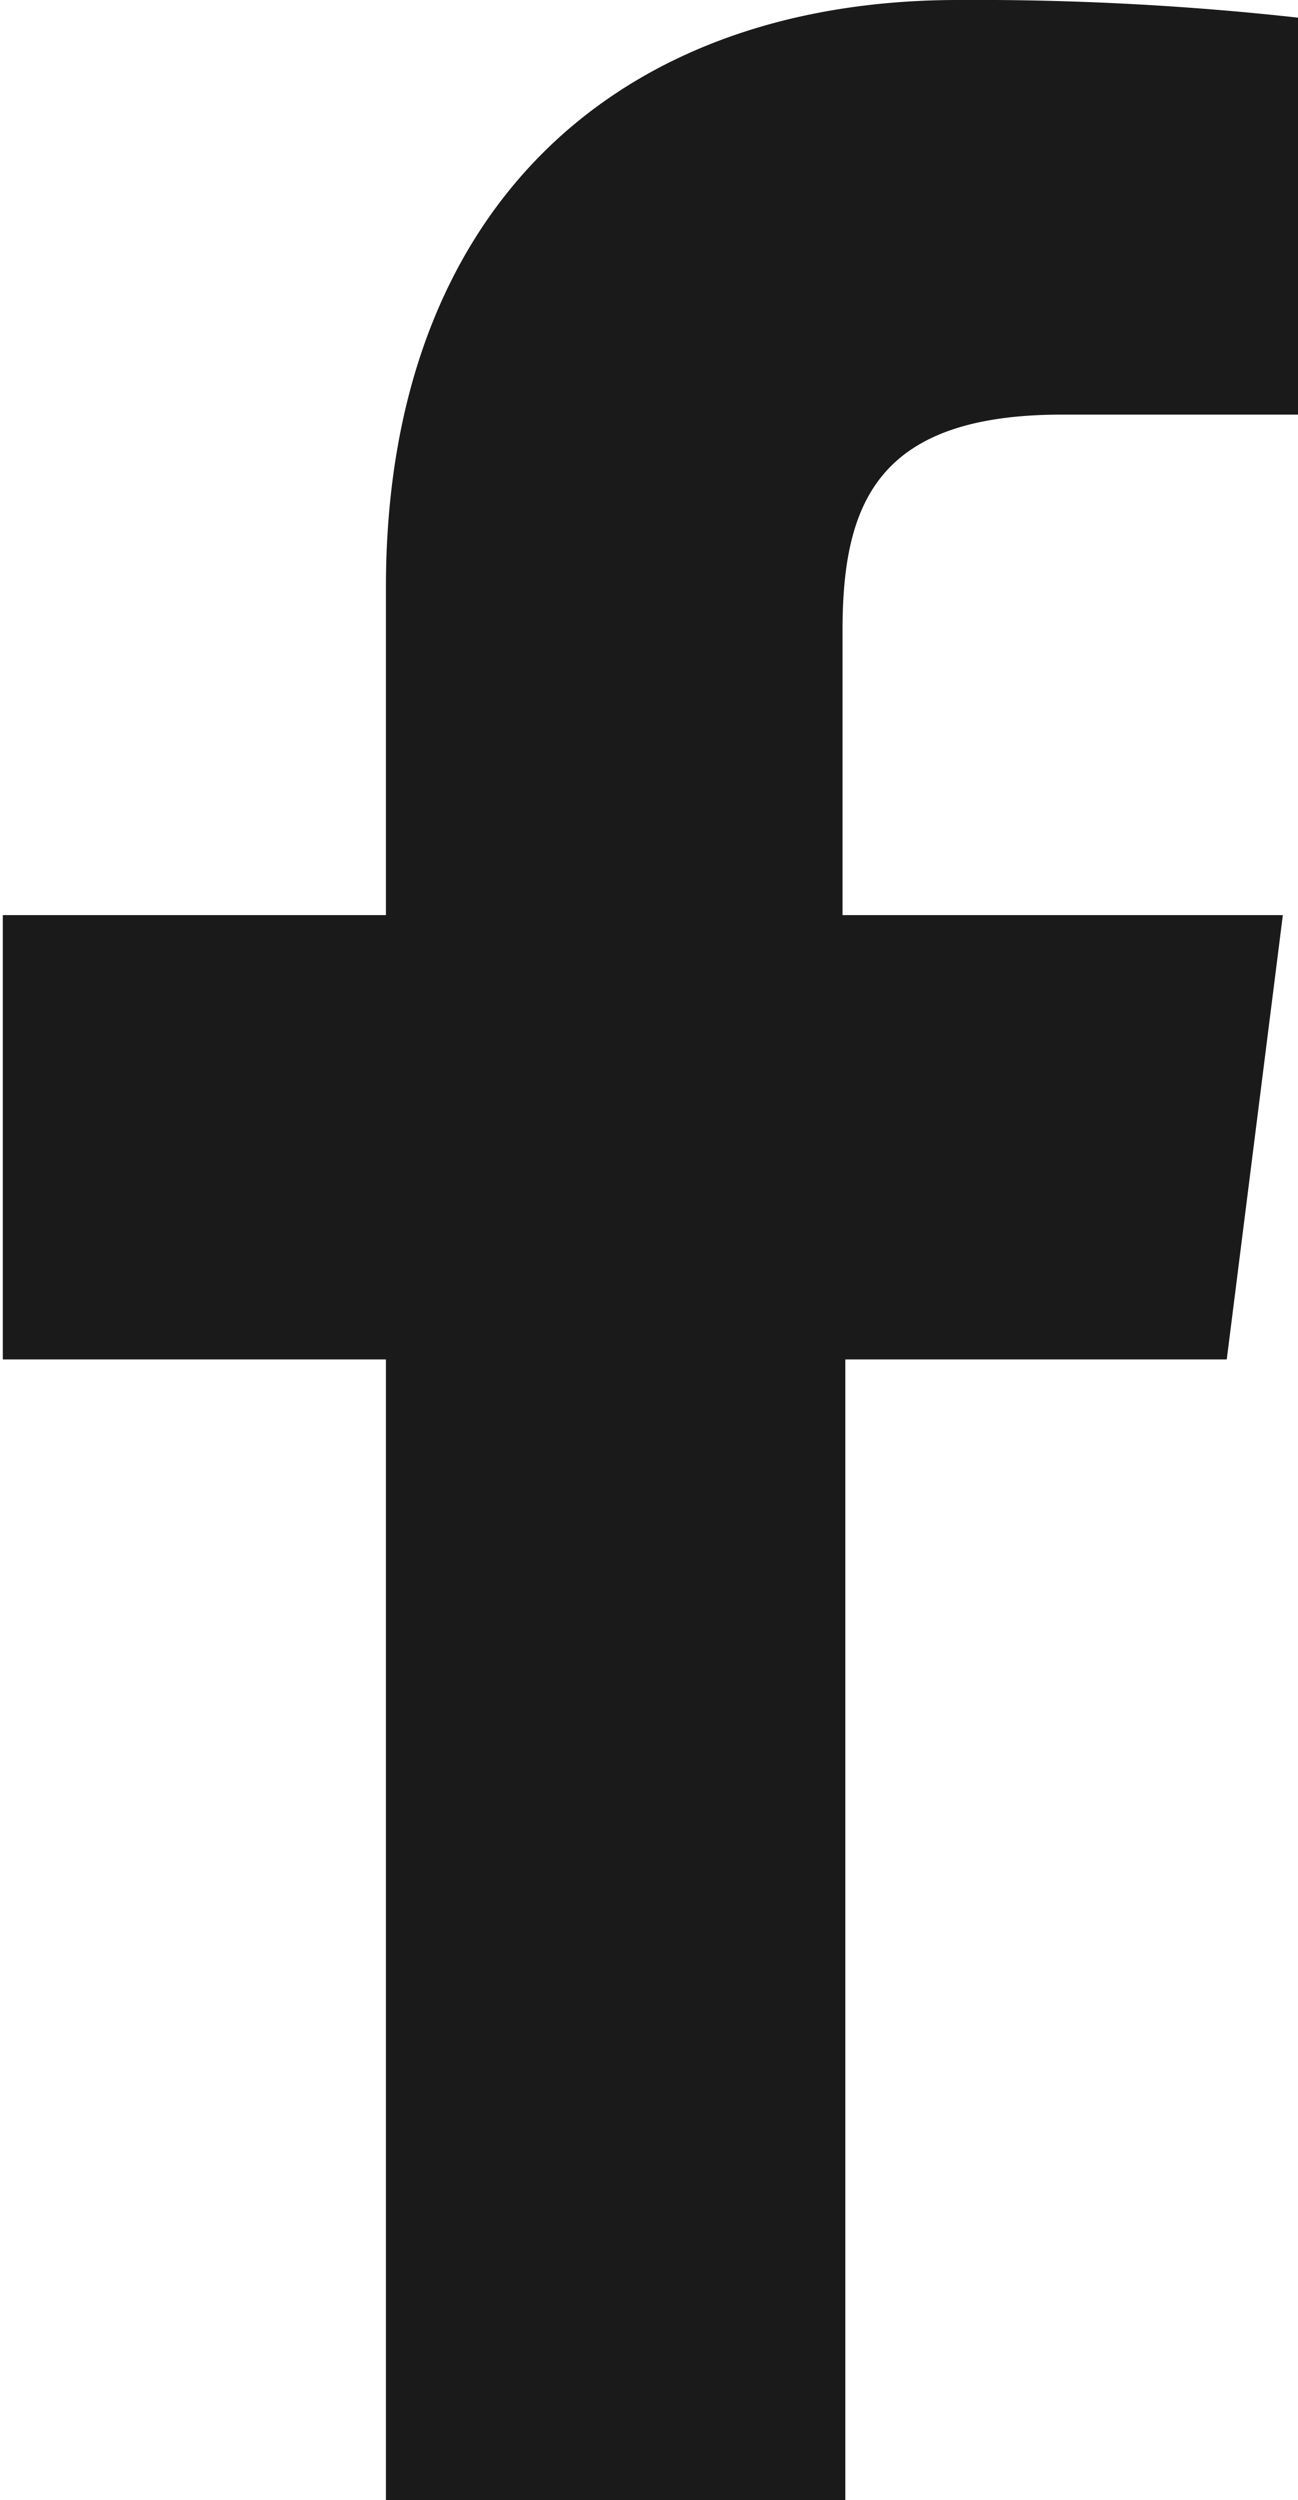 <svg id="Layer_10" data-name="Layer 10" xmlns="http://www.w3.org/2000/svg" viewBox="0 0 23.14 44.56"><defs><style>.cls-1{fill:#1a1a1a;}</style></defs><path class="cls-1" d="M811.66,1541.16h-4.21c-3.29,0-3.91,1.58-3.91,3.85v5.07h7.85l-1,7.92h-6.8v20.33h-8.19V1558h-6.83v-7.92h6.83v-5.84c0-6.78,4.15-10.47,10.2-10.47a52.15,52.15,0,0,1,6.11.32Z" transform="translate(-788.52 -1533.77)"/></svg>